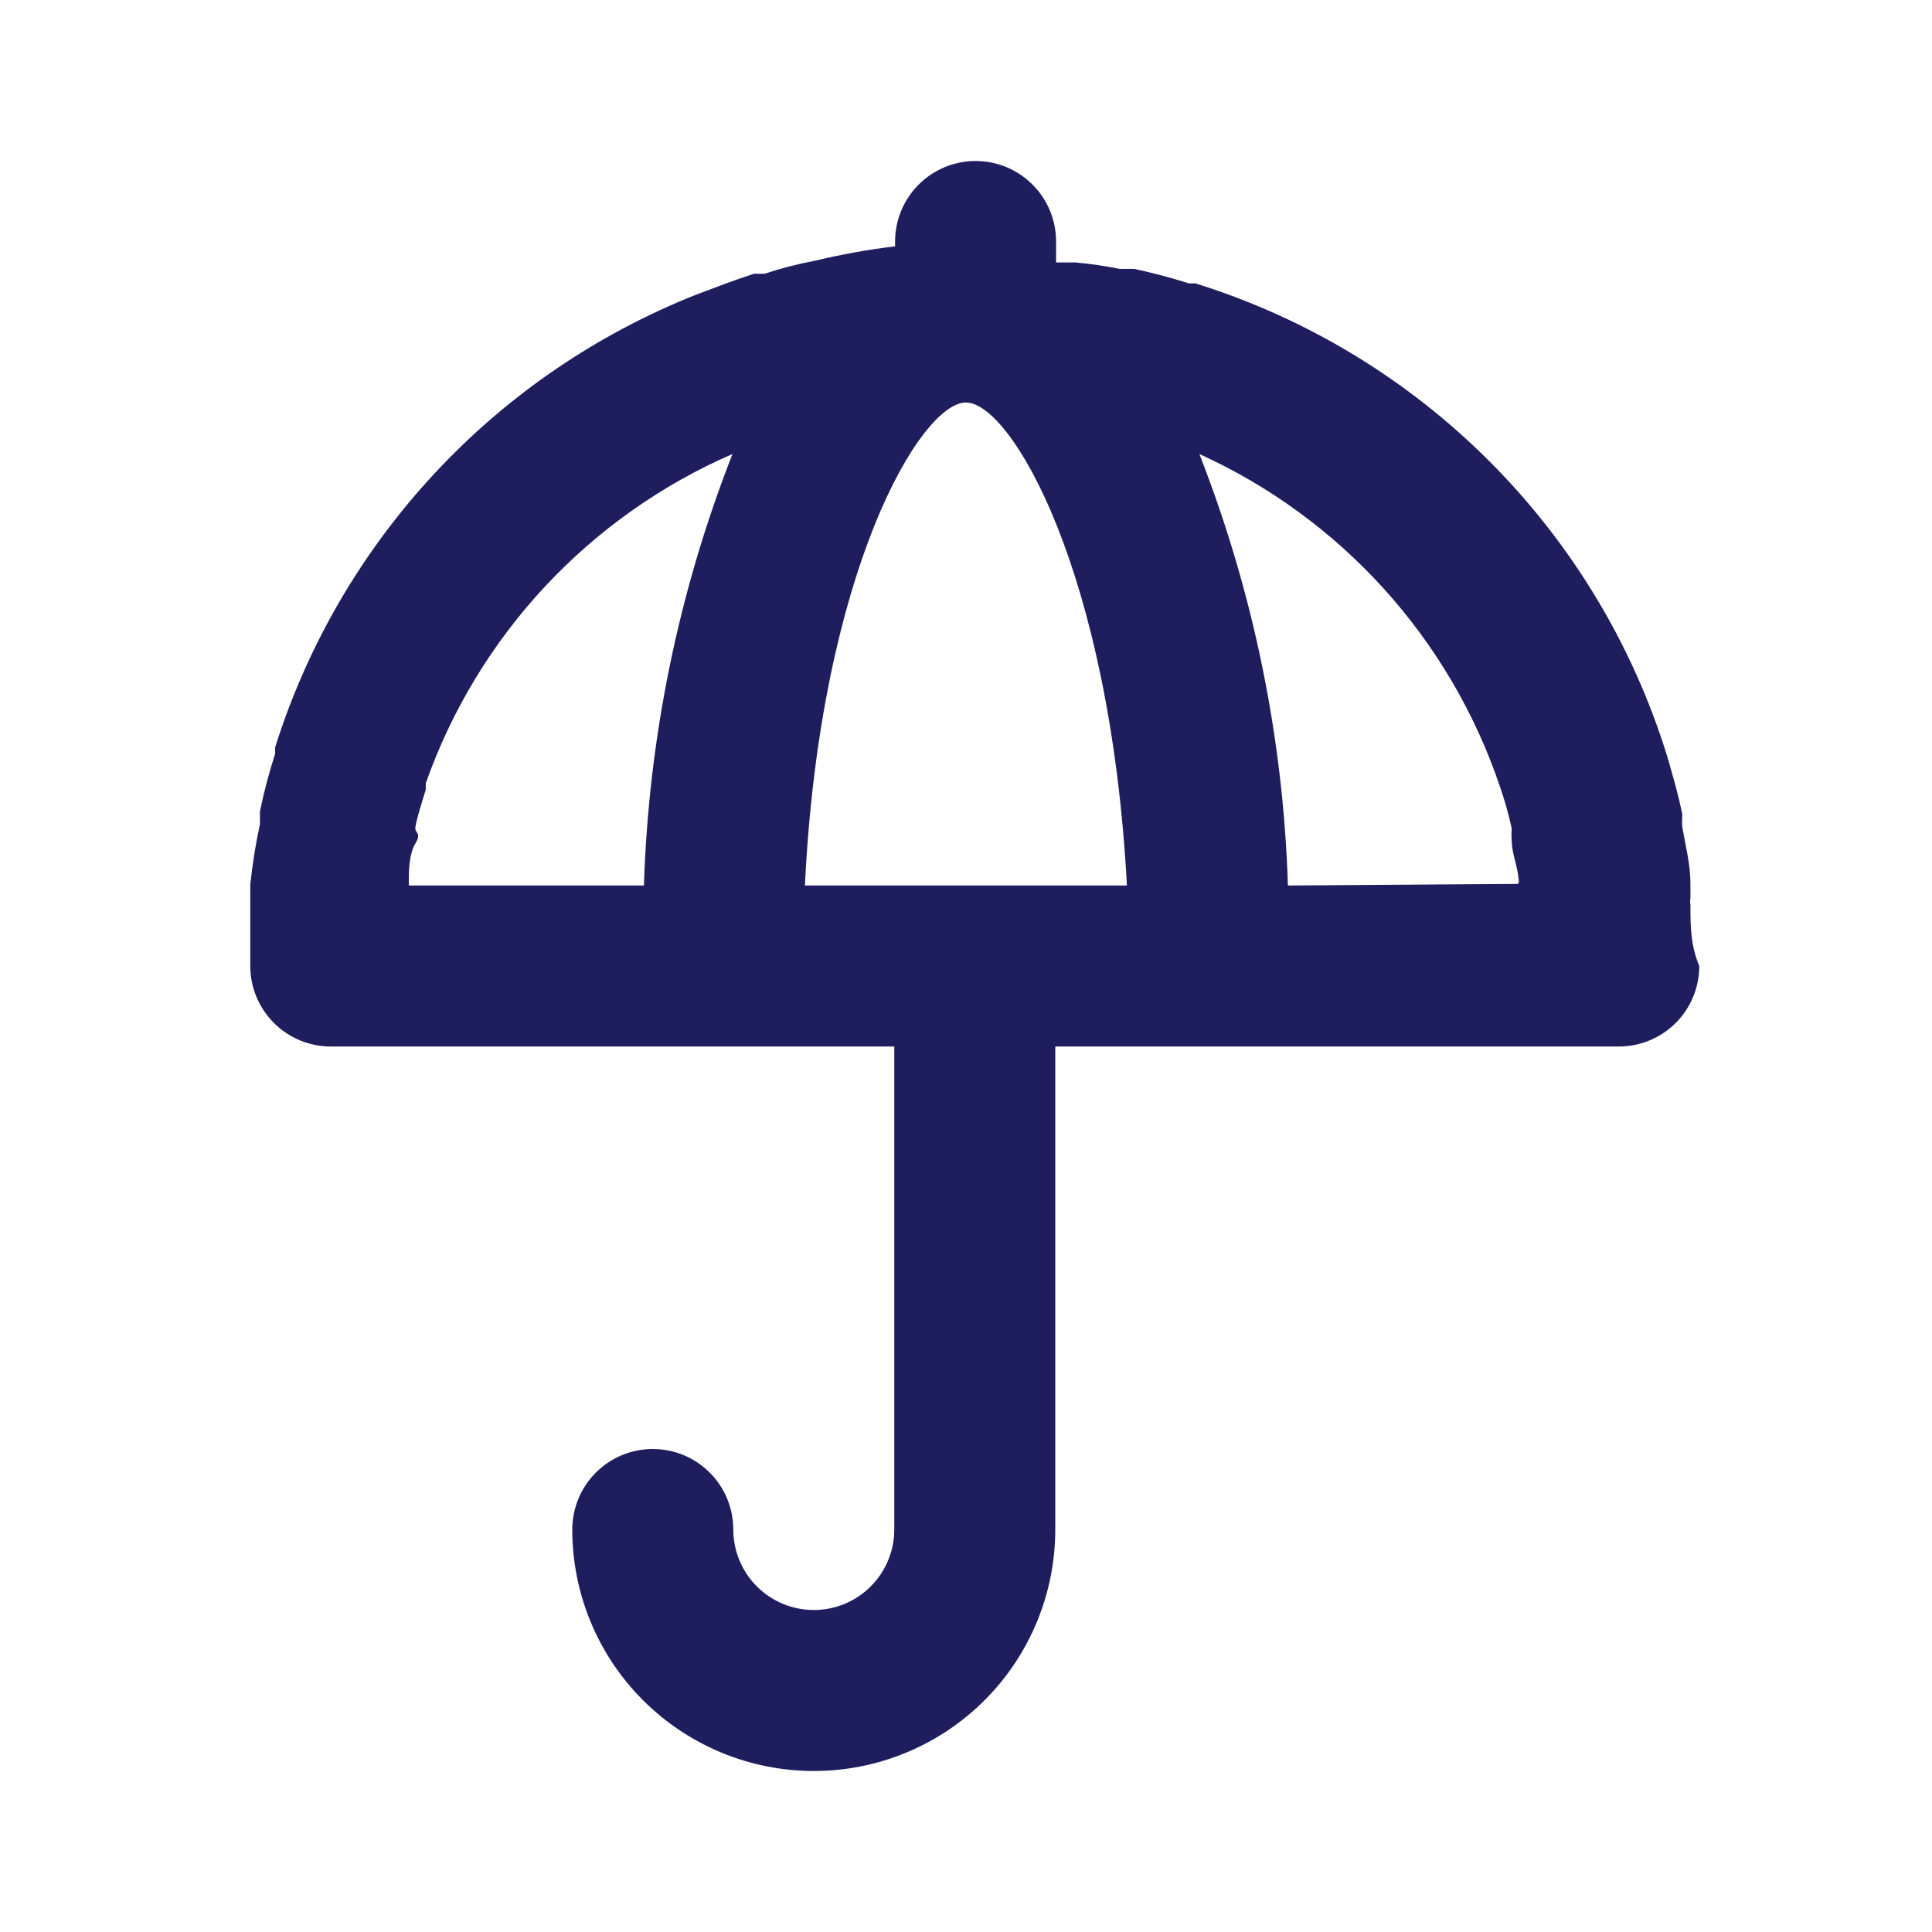 <svg width="24" height="24" viewBox="0 0 24 24" fill="none" xmlns="http://www.w3.org/2000/svg">
<path d="M20.999 11.24C20.994 11.214 20.994 11.186 20.999 11.16V10.97C20.999 10.74 20.939 10.51 20.899 10.28C20.894 10.227 20.894 10.173 20.899 10.12C20.849 9.87 20.779 9.63 20.709 9.39C20.282 8.01 19.525 6.754 18.504 5.732C17.483 4.709 16.229 3.95 14.849 3.52H14.769C14.549 3.45 14.319 3.39 14.089 3.34H13.909C13.728 3.304 13.544 3.277 13.359 3.26H13.119V3C13.119 2.735 13.014 2.48 12.826 2.293C12.639 2.105 12.385 2 12.119 2C11.854 2 11.6 2.105 11.412 2.293C11.225 2.48 11.119 2.735 11.119 3V3.06C10.783 3.1 10.449 3.161 10.119 3.24C9.909 3.279 9.702 3.333 9.499 3.4H9.369C9.119 3.48 8.889 3.57 8.649 3.66C7.415 4.149 6.304 4.907 5.4 5.879C4.495 6.852 3.818 8.013 3.419 9.28C3.416 9.307 3.416 9.333 3.419 9.36C3.342 9.596 3.279 9.837 3.229 10.08V10.24C3.176 10.48 3.136 10.73 3.109 10.99C3.109 10.99 3.109 11.06 3.109 11.1C3.109 11.14 3.109 11.16 3.109 11.19C3.109 11.22 3.109 11.19 3.109 11.24C3.109 11.49 3.109 11.74 3.109 12C3.109 12.265 3.215 12.52 3.402 12.707C3.59 12.895 3.844 13 4.109 13H11.109V19C11.109 19.265 11.004 19.52 10.816 19.707C10.629 19.895 10.375 20 10.109 20C9.844 20 9.59 19.895 9.402 19.707C9.215 19.52 9.109 19.265 9.109 19C9.109 18.735 9.004 18.48 8.816 18.293C8.629 18.105 8.375 18 8.109 18C7.844 18 7.59 18.105 7.402 18.293C7.215 18.48 7.109 18.735 7.109 19C7.109 19.796 7.425 20.559 7.988 21.121C8.551 21.684 9.314 22 10.109 22C10.905 22 11.668 21.684 12.231 21.121C12.793 20.559 13.109 19.796 13.109 19V13H20.109C20.375 13 20.629 12.895 20.817 12.707C21.004 12.52 21.109 12.265 21.109 12C20.999 11.74 20.999 11.49 20.999 11.24ZM7.999 11H5.079C5.079 11 5.079 10.93 5.079 10.89C5.079 10.85 5.079 10.61 5.159 10.48C5.239 10.35 5.159 10.35 5.159 10.29C5.159 10.23 5.239 9.97 5.289 9.81V9.73C5.609 8.823 6.113 7.992 6.768 7.288C7.424 6.585 8.217 6.023 9.099 5.64C8.429 7.351 8.057 9.164 7.999 11ZM9.999 11C10.189 7.09 11.439 5 11.999 5C12.559 5 13.789 7.09 13.999 11H9.999ZM15.999 11C15.941 9.164 15.569 7.351 14.899 5.64C15.77 6.036 16.549 6.605 17.191 7.314C17.832 8.023 18.322 8.855 18.629 9.76C18.69 9.934 18.74 10.111 18.779 10.29C18.775 10.34 18.775 10.39 18.779 10.44C18.779 10.58 18.839 10.73 18.859 10.87C18.879 11.01 18.859 10.94 18.859 10.98L15.999 11Z" fill="#1E1E5F"/>
</svg>
